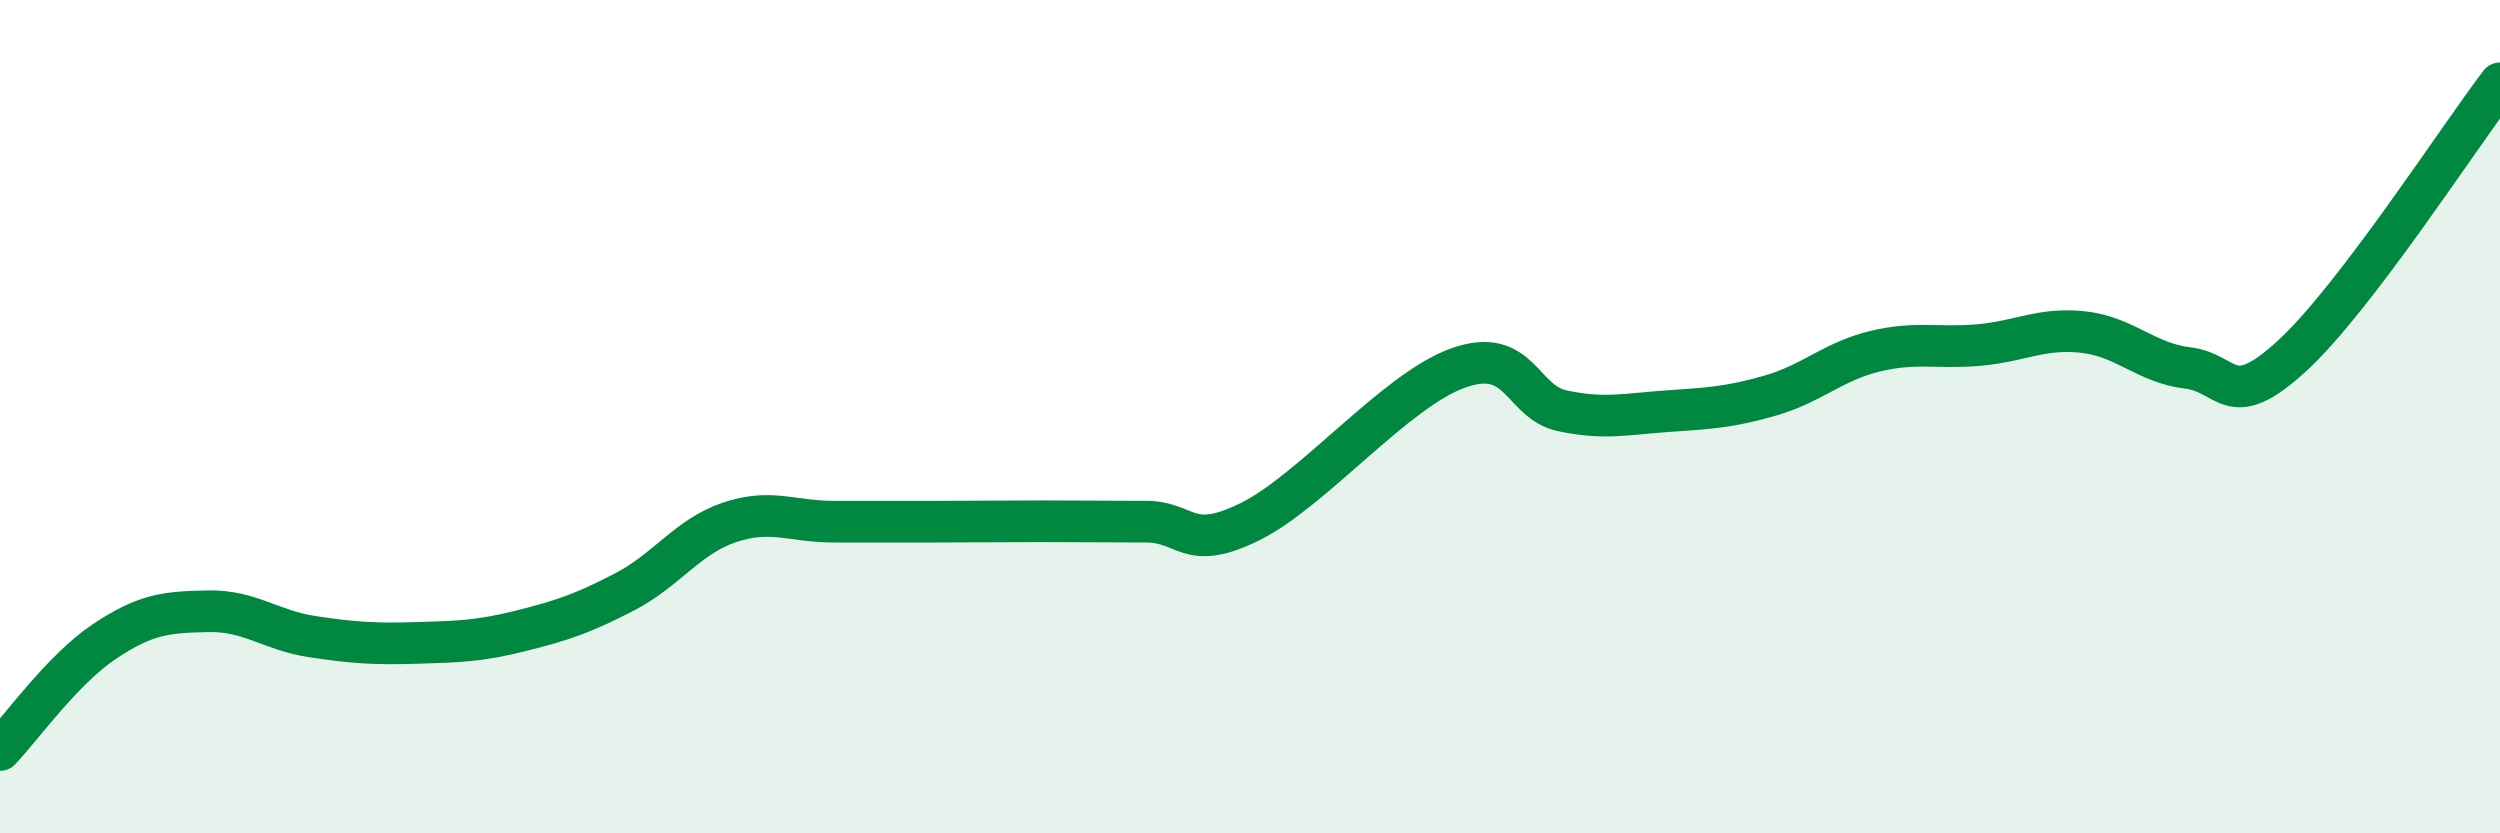 
    <svg width="60" height="20" viewBox="0 0 60 20" xmlns="http://www.w3.org/2000/svg">
      <path
        d="M 0,18 C 0.5,17.48 1.5,16.07 2.5,15.4 C 3.5,14.73 4,14.69 5,14.67 C 6,14.65 6.5,15.13 7.5,15.28 C 8.5,15.43 9,15.46 10,15.43 C 11,15.4 11.5,15.39 12.5,15.14 C 13.5,14.89 14,14.72 15,14.2 C 16,13.68 16.5,12.88 17.5,12.54 C 18.5,12.2 19,12.52 20,12.52 C 21,12.52 21.5,12.52 22.5,12.52 C 23.5,12.52 24,12.51 25,12.51 C 26,12.51 26.5,12.52 27.5,12.52 C 28.5,12.52 28.5,13.26 30,12.52 C 31.5,11.78 33.5,9.36 35,8.83 C 36.5,8.3 36.5,9.65 37.5,9.86 C 38.5,10.07 39,9.94 40,9.87 C 41,9.8 41.5,9.78 42.5,9.49 C 43.5,9.2 44,8.67 45,8.43 C 46,8.19 46.5,8.37 47.5,8.28 C 48.5,8.19 49,7.86 50,7.97 C 51,8.08 51.5,8.71 52.5,8.83 C 53.5,8.95 53.5,9.92 55,8.55 C 56.5,7.18 59,3.31 60,2L60 20L0 20Z"
        fill="#008740"
        opacity="0.1"
        stroke-linecap="round"
        stroke-linejoin="round"
      />
      <path
        d="M 0,18 C 0.5,17.48 1.5,16.07 2.5,15.4 C 3.5,14.73 4,14.69 5,14.67 C 6,14.65 6.5,15.13 7.5,15.28 C 8.5,15.43 9,15.46 10,15.43 C 11,15.4 11.5,15.39 12.5,15.14 C 13.5,14.89 14,14.72 15,14.2 C 16,13.68 16.5,12.88 17.5,12.54 C 18.5,12.2 19,12.52 20,12.52 C 21,12.52 21.5,12.52 22.5,12.52 C 23.5,12.52 24,12.51 25,12.51 C 26,12.51 26.5,12.52 27.5,12.52 C 28.5,12.52 28.5,13.26 30,12.52 C 31.5,11.78 33.5,9.36 35,8.83 C 36.5,8.3 36.5,9.65 37.5,9.86 C 38.5,10.07 39,9.94 40,9.87 C 41,9.8 41.5,9.78 42.5,9.49 C 43.5,9.2 44,8.67 45,8.43 C 46,8.19 46.5,8.37 47.5,8.28 C 48.5,8.19 49,7.86 50,7.97 C 51,8.08 51.5,8.71 52.5,8.83 C 53.5,8.95 53.5,9.92 55,8.55 C 56.5,7.18 59,3.31 60,2"
        stroke="#008740"
        stroke-width="1"
        fill="none"
        stroke-linecap="round"
        stroke-linejoin="round"
      />
    </svg>
  
